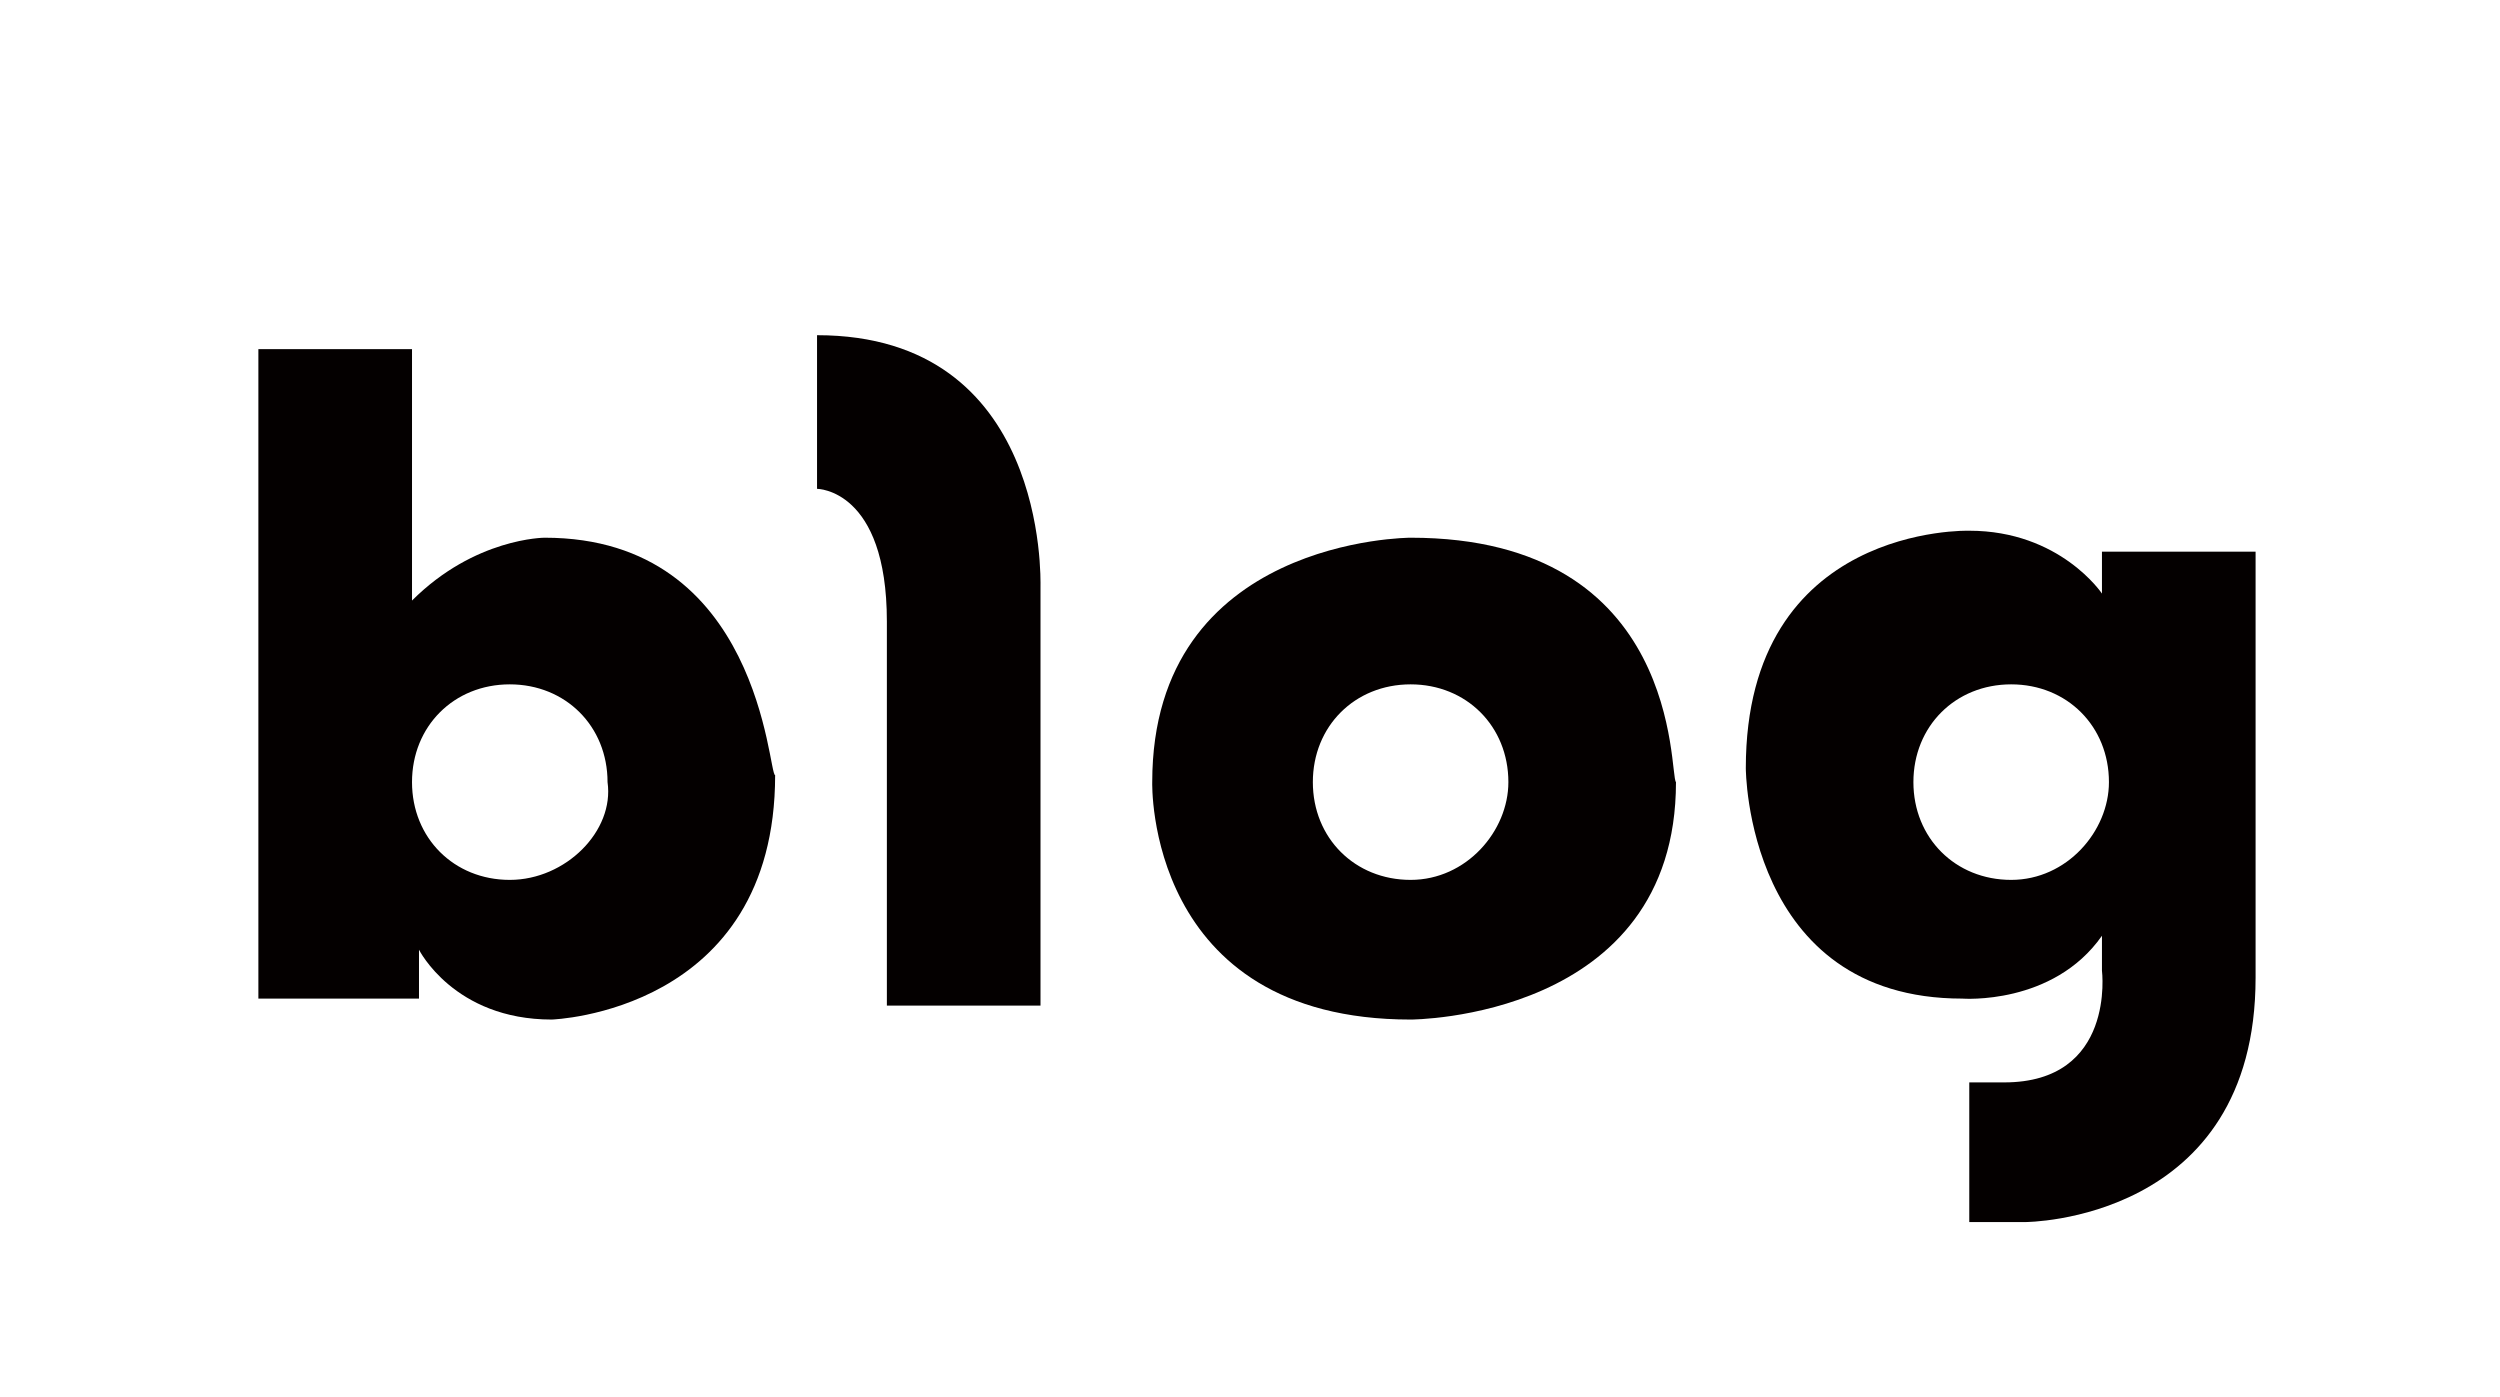 <?xml version="1.0" encoding="utf-8"?>
<!-- Generator: Adobe Illustrator 24.0.2, SVG Export Plug-In . SVG Version: 6.00 Build 0)  -->
<svg version="1.1" id="레이어_1" xmlns="http://www.w3.org/2000/svg" xmlns:xlink="http://www.w3.org/1999/xlink" x="0px"
	 y="0px" viewBox="0 0 35.8 20" style="enable-background:new 0 0 35.8 20;" xml:space="preserve">
<style type="text/css">
	.st0{fill:#040000;}
</style>
<g>
	<g>
		<path class="st0" d="M7.8,7.7c0,0-1,0-1.9,0.9V5H3.7v9.3h2.3v-0.7c0,0,0.5,1,1.9,1c0,0,3.2-0.1,3.2-3.5C11,11.1,10.9,7.7,7.8,7.7z
			 M7.3,12.6c-0.8,0-1.4-0.6-1.4-1.4c0-0.8,0.6-1.4,1.4-1.4c0.8,0,1.4,0.6,1.4,1.4C8.8,11.9,8.1,12.6,7.3,12.6z"/>
		<path class="st0" d="M11.7,4.8v2.2c0,0,1,0,1,1.9v5.5h2.2v-6C14.9,8.3,15,4.8,11.7,4.8z"/>
		<path class="st0" d="M20.2,7.7c0,0-3.7,0-3.7,3.5c0,0-0.1,3.4,3.7,3.4c0,0,3.8,0,3.8-3.4C23.9,11.1,24.1,7.7,20.2,7.7z M20.2,12.6
			c-0.8,0-1.4-0.6-1.4-1.4c0-0.8,0.6-1.4,1.4-1.4c0.8,0,1.4,0.6,1.4,1.4C21.6,11.9,21,12.6,20.2,12.6z"/>
		<path class="st0" d="M30.1,7.9v0.6c0,0-0.6-0.9-1.9-0.9c0,0-3.2-0.1-3.2,3.4c0,0,0,3.3,3.1,3.3c0,0,1.3,0.1,2-0.9v0.5
			c0,0,0.2,1.6-1.4,1.6h-0.5v2H29c0,0,3.3,0,3.3-3.5V7.9H30.1z M28.8,12.6c-0.8,0-1.4-0.6-1.4-1.4c0-0.8,0.6-1.4,1.4-1.4
			c0.8,0,1.4,0.6,1.4,1.4C30.2,11.9,29.6,12.6,28.8,12.6z"/>
	</g>
</g>
</svg>
